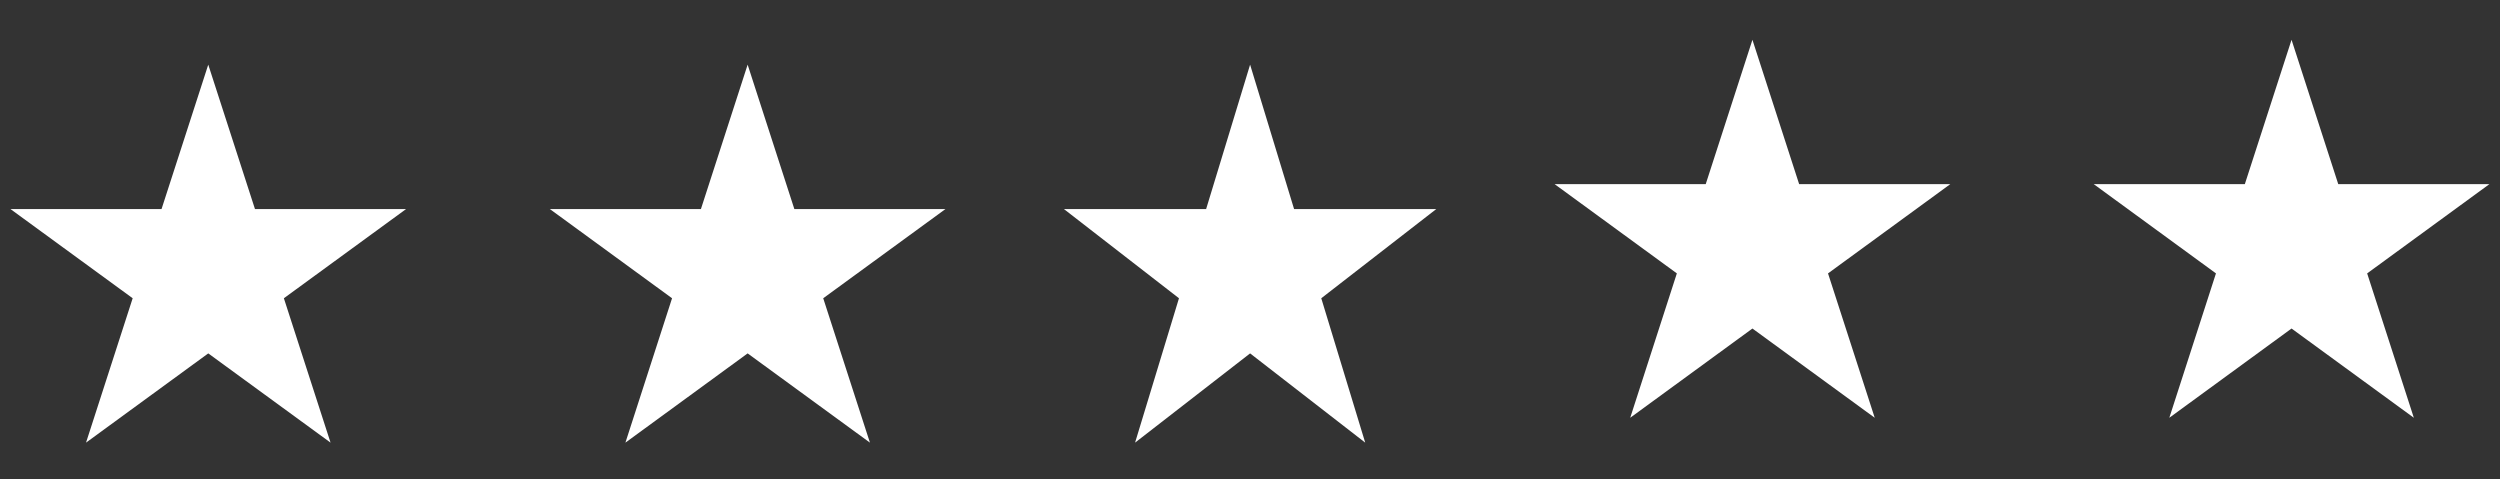 <svg xmlns="http://www.w3.org/2000/svg" width="73" height="14" viewBox="0 0 73 14" fill="none"><rect x="0" y="0" width="73" height="14" fill="#333333" stroke="none"/><g clip-path="url(#clip0_583_482)"><path d="M6.081 1.888L7.445 6.104H11.858L8.289 8.709L9.652 12.925L6.081 10.319L2.512 12.925L3.874 8.709L0.305 6.104H4.717L6.081 1.888Z" fill="white"></path></g><g clip-path="url(#clip1_583_482)"><path d="M21.831 1.888L23.195 6.104H27.608L24.038 8.709L25.402 12.925L21.831 10.319L18.262 12.925L19.624 8.709L16.055 6.104H20.467L21.831 1.888Z" fill="white"></path></g><g clip-path="url(#clip2_583_482)"><path d="M36.503 1.888L37.787 6.104H41.94L38.581 8.709L39.864 12.925L36.503 10.319L33.144 12.925L34.426 8.709L31.066 6.104H35.219L36.503 1.888Z" fill="white"></path></g><g clip-path="url(#clip3_583_482)"><path d="M51.171 1.162L52.535 5.377H56.948L53.378 7.983L54.742 12.199L51.171 9.593L47.602 12.199L48.964 7.983L45.395 5.377H49.807L51.171 1.162Z" fill="white"></path></g><g clip-path="url(#clip4_583_482)"><path d="M66.913 1.162L68.277 5.377H72.69L69.121 7.983L70.484 12.199L66.913 9.593L63.344 12.199L64.706 7.983L61.137 5.377H65.549L66.913 1.162Z" fill="white"></path></g><defs><clipPath id="clip0_583_482"><rect width="12.167" height="11.624" fill="white" transform="translate(0 1.564)"></rect></clipPath><clipPath id="clip1_583_482"><rect x="15.75" y="1.564" width="12.167" height="11.624" fill="white"></rect></clipPath><clipPath id="clip2_583_482"><rect x="30.777" y="1.564" width="11.451" height="11.624" fill="white"></rect></clipPath><clipPath id="clip3_583_482"><rect x="45.09" y="0.837" width="12.167" height="11.624" fill="white"></rect></clipPath><clipPath id="clip4_583_482"><rect x="60.832" y="0.837" width="12.167" height="11.624" fill="white"></rect></clipPath></defs></svg>